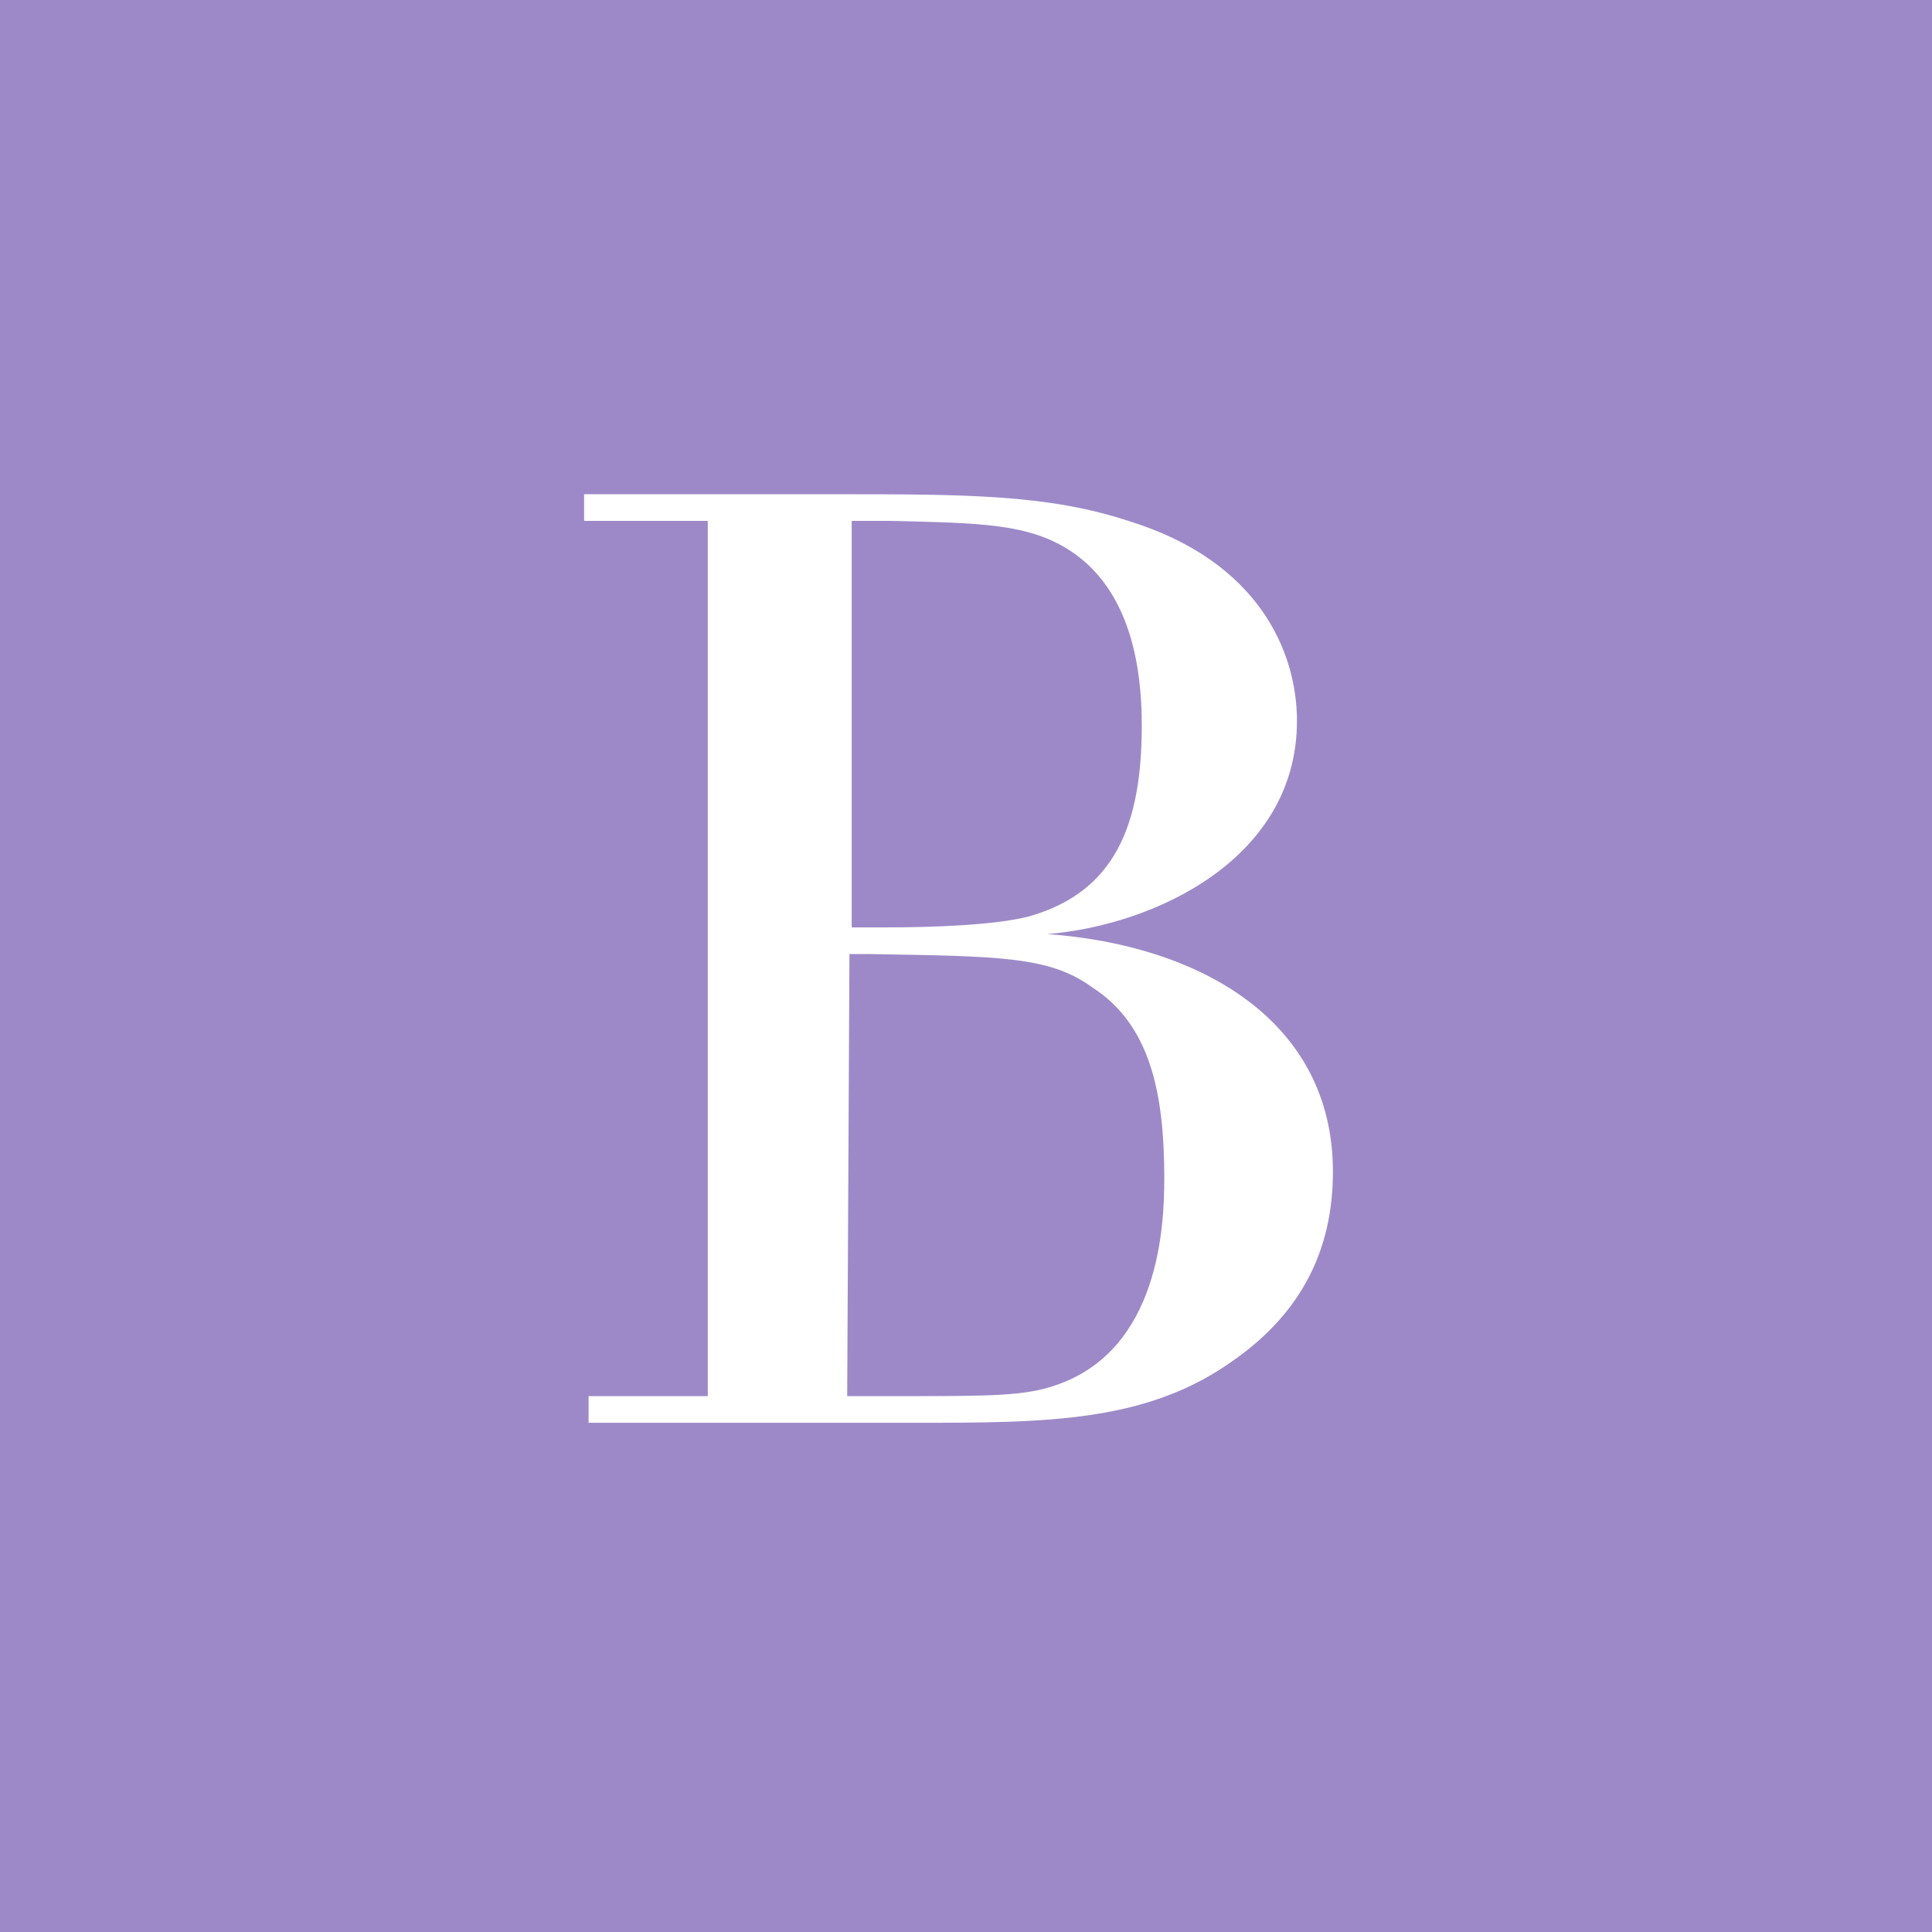 <svg xmlns="http://www.w3.org/2000/svg" version="1.1" xmlns:xlink="http://www.w3.org/1999/xlink" xmlns:svgjs="http://svgjs.dev/svgjs" width="129" height="129"><rect width="100%" height="100%" fill="#333333" stroke="none"/><svg width="129" height="129" viewBox="0 0 129 129" fill="none" xmlns="http://www.w3.org/2000/svg">
<rect width="129" height="129" fill="#9D89C8"></rect>
<path d="M76.237 48.426C76.237 55.1 74.435 59.55 68.73 61.182C66.478 61.775 62.273 61.923 59.12 61.923H56.868V34.78H59.42C65.426 34.928 68.73 34.928 71.583 36.856C73.985 38.488 76.237 41.751 76.237 48.426ZM56.718 63.703H58.069C66.778 63.852 70.081 63.852 72.934 65.928C76.838 68.45 77.739 73.048 77.739 78.684C77.739 81.799 77.438 90.105 70.531 92.478C68.429 93.22 66.177 93.22 59.871 93.22H56.568L56.718 63.703ZM86.598 48.129C86.598 43.531 84.045 37.45 75.336 34.78C69.931 33 64.375 33 55.667 33H39V34.78H47.258V93.22H39.3V95H60.922C69.931 95 76.688 95 82.543 90.699C86.898 87.584 89 83.431 89 78.239C89 68.153 80.141 63.11 69.931 62.368C77.138 61.775 86.598 57.325 86.598 48.129Z" fill="white"></path>
</svg><style>@media (prefers-color-scheme: light) { :root { filter: none; } }
@media (prefers-color-scheme: dark) { :root { filter: none; } }
</style></svg>
